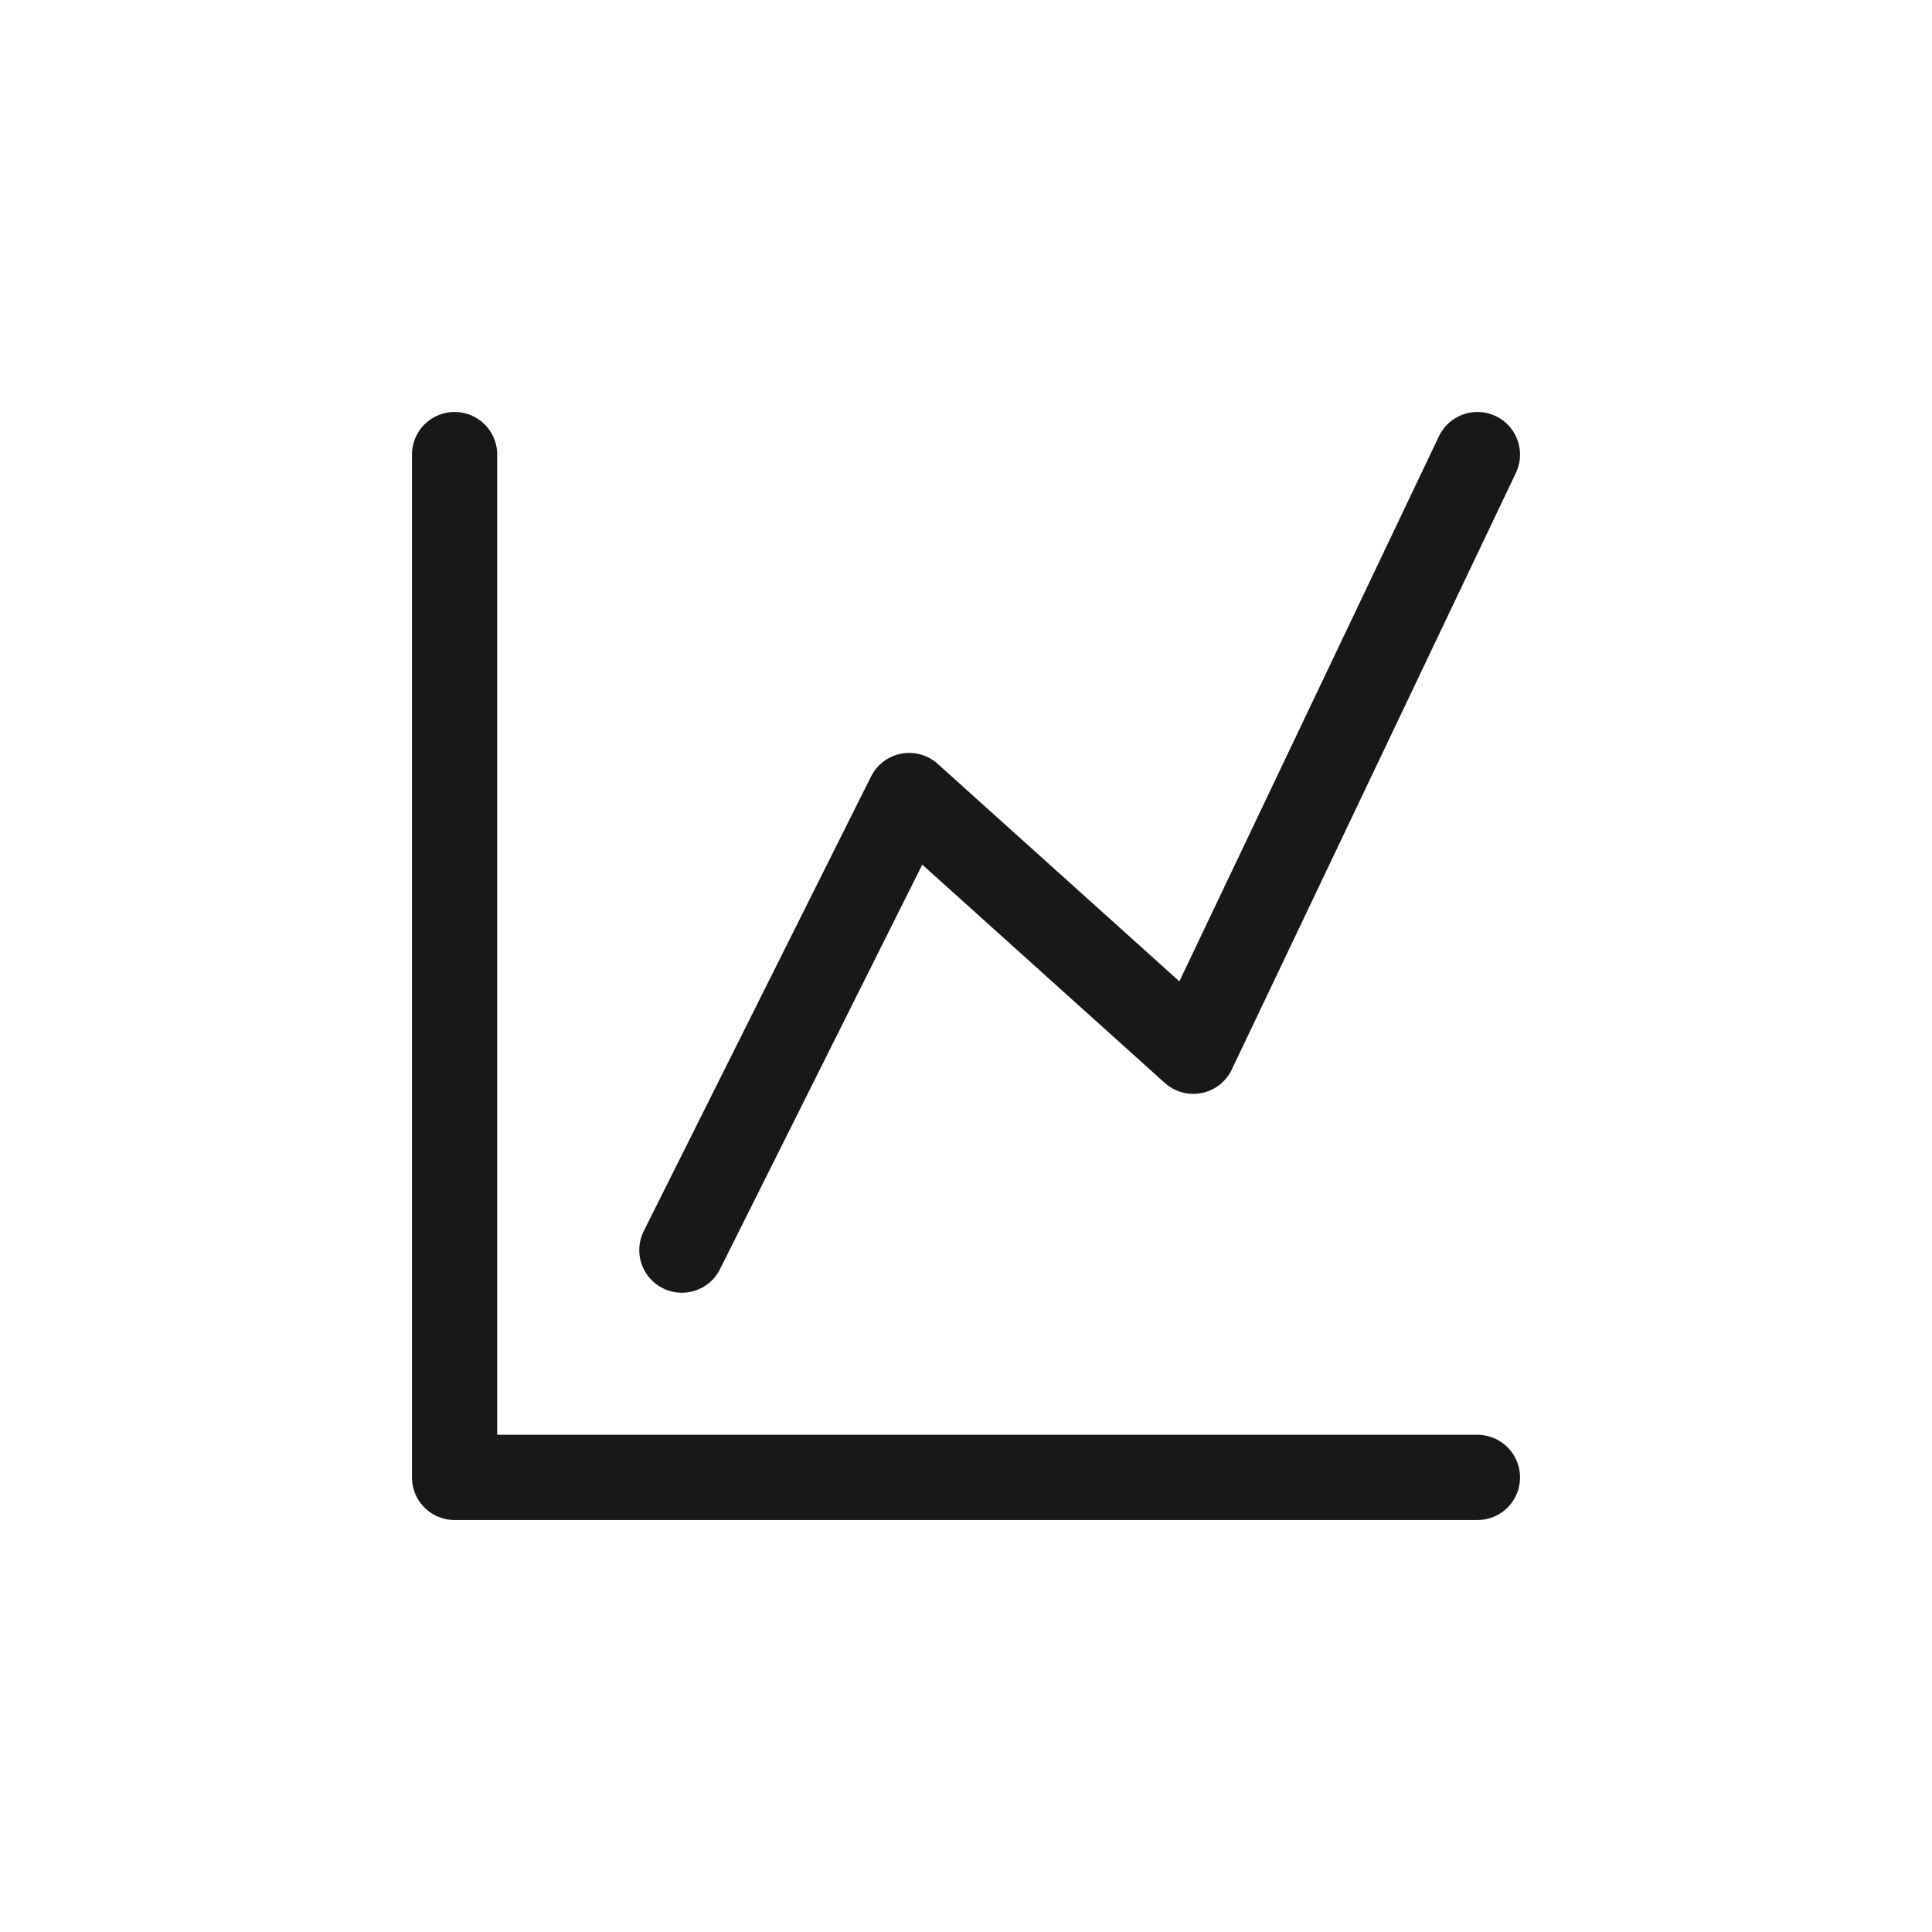 <svg width="34" height="34" viewBox="0 0 34 34" fill="none" xmlns="http://www.w3.org/2000/svg">
<path d="M8 8V26H26" stroke="#181818" stroke-width="1.5" stroke-linecap="round" stroke-linejoin="round"/>
<path d="M12 22L16 14L21 18.5L26 8" stroke="#181818" stroke-width="1.5" stroke-linecap="round" stroke-linejoin="round"/>
</svg>
